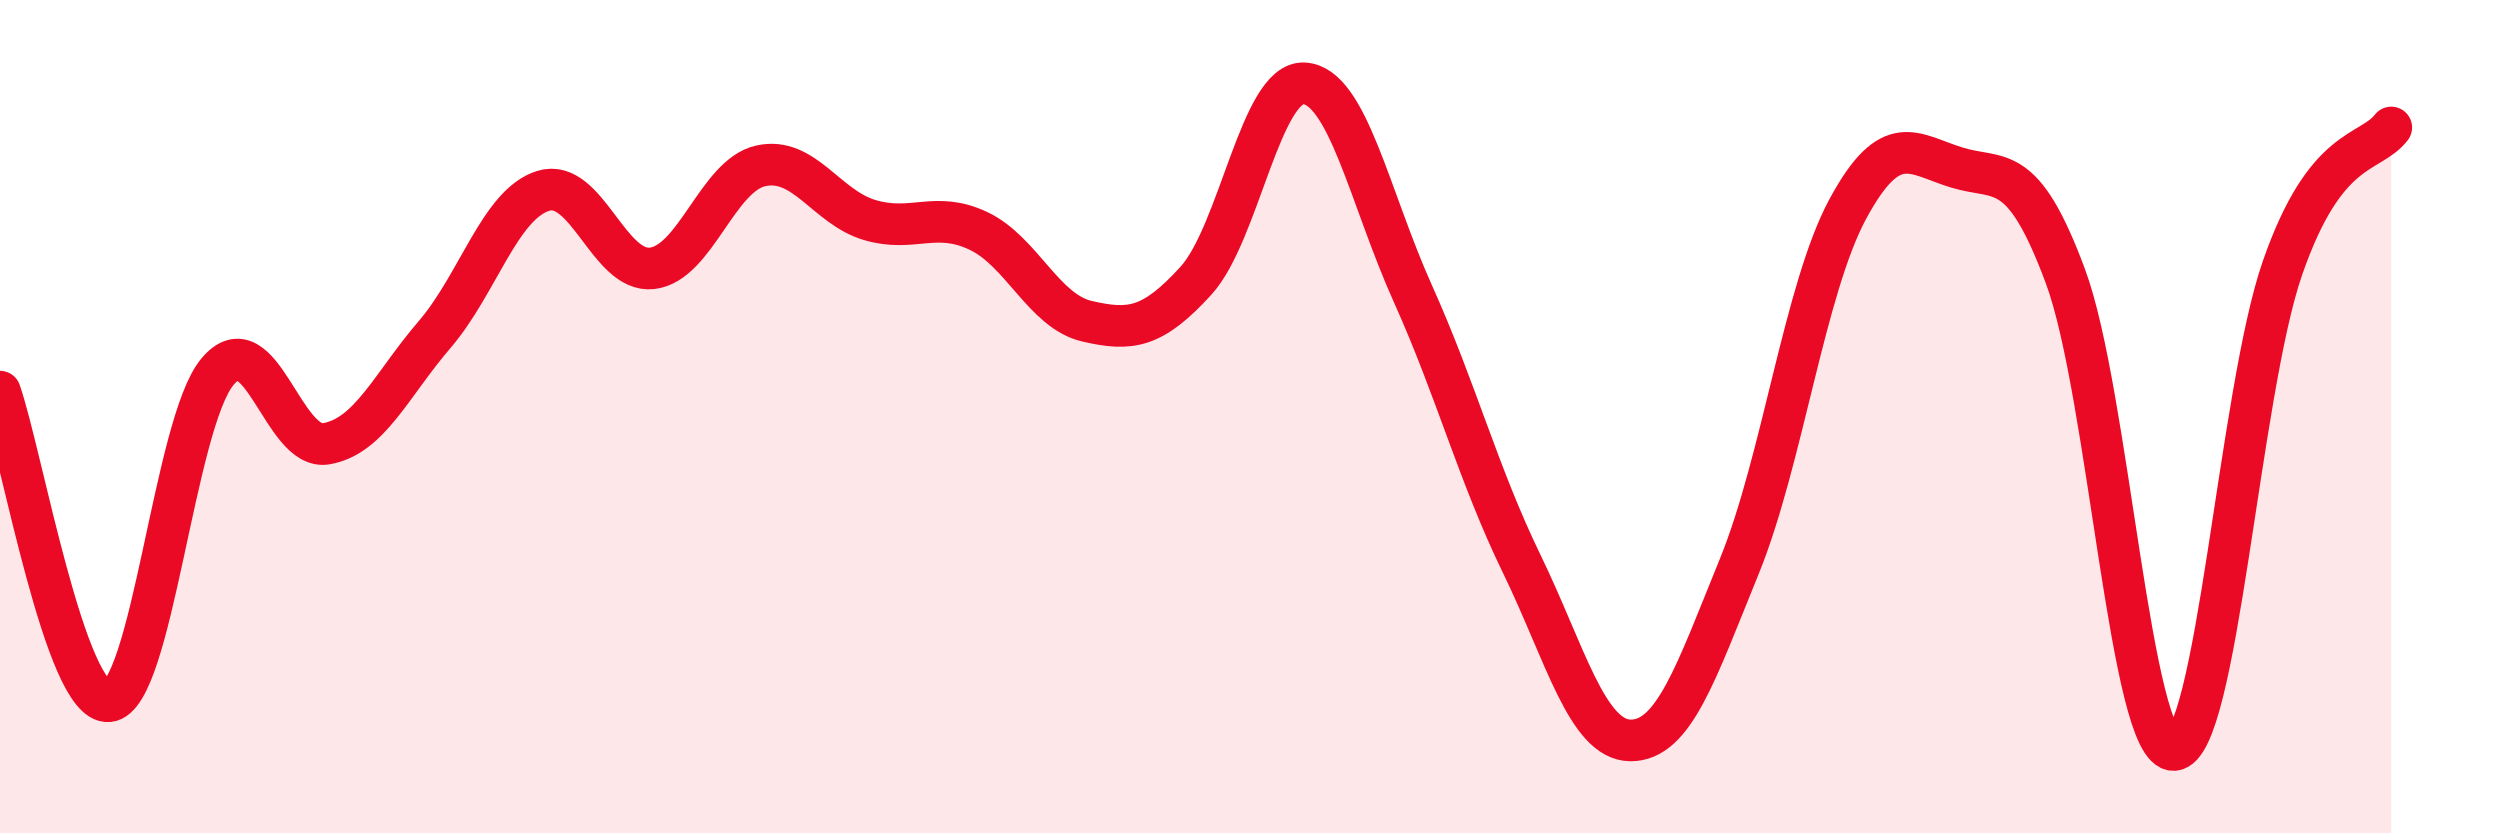 
    <svg width="60" height="20" viewBox="0 0 60 20" xmlns="http://www.w3.org/2000/svg">
      <path
        d="M 0,9.4 C 0.52,10.89 1.57,16.93 2.61,16.83 C 3.65,16.73 4.18,10.16 5.22,8.92 C 6.26,7.68 6.79,10.83 7.83,10.65 C 8.87,10.47 9.39,9.24 10.43,8.03 C 11.47,6.82 12,4.9 13.04,4.58 C 14.08,4.26 14.61,6.56 15.65,6.44 C 16.69,6.32 17.22,4.21 18.26,3.98 C 19.3,3.75 19.83,4.97 20.87,5.28 C 21.91,5.59 22.44,5.05 23.48,5.54 C 24.52,6.03 25.05,7.47 26.09,7.71 C 27.13,7.95 27.66,7.88 28.7,6.74 C 29.74,5.6 30.26,1.94 31.3,2 C 32.34,2.06 32.87,4.74 33.91,7.05 C 34.95,9.36 35.48,11.39 36.52,13.53 C 37.56,15.67 38.09,17.76 39.13,17.77 C 40.17,17.78 40.7,16.15 41.74,13.6 C 42.78,11.05 43.31,6.93 44.35,5.01 C 45.39,3.09 45.92,3.7 46.96,4.02 C 48,4.34 48.53,3.83 49.57,6.63 C 50.61,9.43 51.13,18.04 52.17,18 C 53.21,17.96 53.74,9.42 54.78,6.43 C 55.82,3.44 56.87,3.73 57.39,3.06L57.39 20L0 20Z"
        fill="#EB0A25"
        opacity="0.1"
        stroke-linecap="round"
        stroke-linejoin="round"
      />
      <path
        d="M 0,9.4 C 0.52,10.89 1.57,16.93 2.61,16.83 C 3.65,16.73 4.18,10.16 5.22,8.92 C 6.26,7.68 6.79,10.83 7.83,10.65 C 8.87,10.47 9.39,9.24 10.43,8.03 C 11.47,6.82 12,4.9 13.04,4.58 C 14.08,4.26 14.61,6.56 15.65,6.44 C 16.69,6.32 17.22,4.21 18.26,3.98 C 19.3,3.75 19.83,4.97 20.87,5.28 C 21.91,5.59 22.44,5.05 23.48,5.54 C 24.52,6.03 25.05,7.47 26.09,7.71 C 27.13,7.95 27.66,7.88 28.7,6.74 C 29.74,5.6 30.26,1.94 31.3,2 C 32.34,2.06 32.87,4.74 33.91,7.05 C 34.95,9.36 35.48,11.39 36.52,13.53 C 37.56,15.67 38.09,17.76 39.13,17.77 C 40.17,17.78 40.7,16.15 41.74,13.6 C 42.78,11.05 43.31,6.93 44.35,5.01 C 45.39,3.09 45.92,3.7 46.96,4.02 C 48,4.34 48.53,3.83 49.57,6.63 C 50.61,9.43 51.13,18.04 52.17,18 C 53.21,17.96 53.74,9.42 54.78,6.43 C 55.82,3.44 56.87,3.73 57.39,3.06"
        stroke="#EB0A25"
        stroke-width="1"
        fill="none"
        stroke-linecap="round"
        stroke-linejoin="round"
      />
    </svg>
  